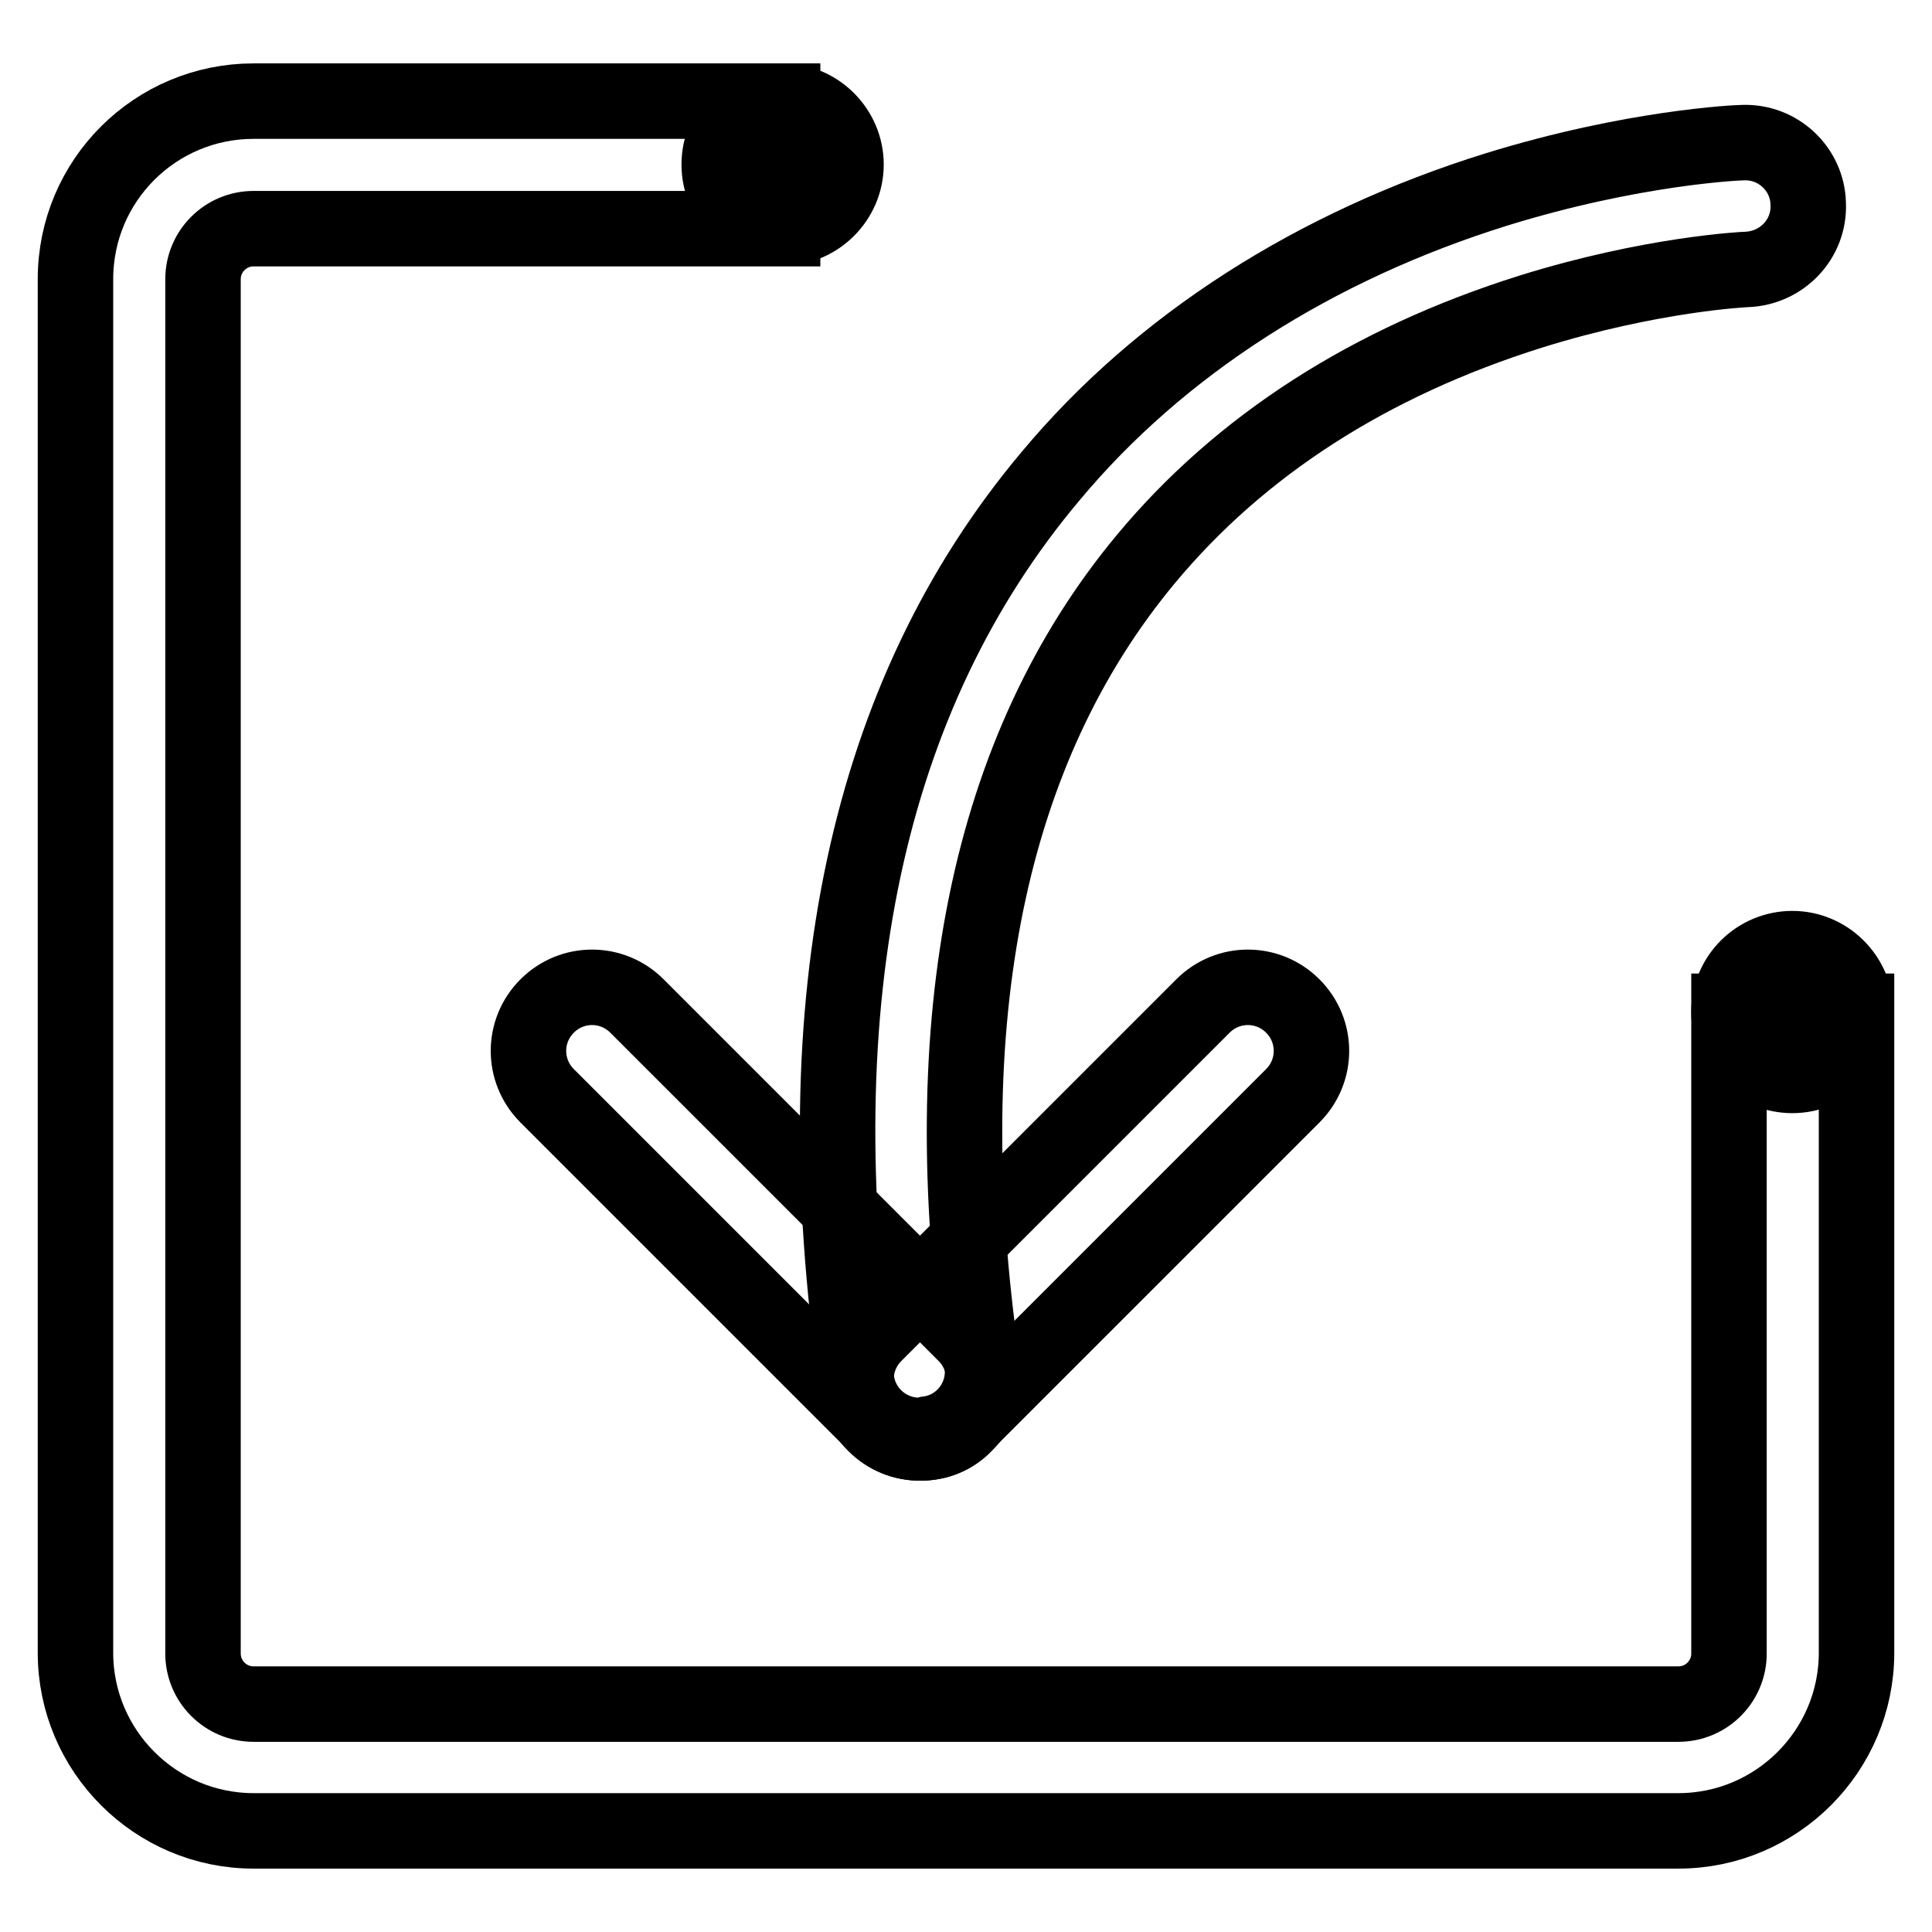 <?xml version="1.0" encoding="utf-8"?>
<!-- Svg Vector Icons : http://www.onlinewebfonts.com/icon -->
<!DOCTYPE svg PUBLIC "-//W3C//DTD SVG 1.1//EN" "http://www.w3.org/Graphics/SVG/1.1/DTD/svg11.dtd">
<svg version="1.1" xmlns="http://www.w3.org/2000/svg" xmlns:xlink="http://www.w3.org/1999/xlink" x="0px" y="0px" viewBox="0 0 256 256" enable-background="new 0 0 256 256" xml:space="preserve">
<g> <path stroke-width="10" fill-opacity="0" stroke="#000000"  d="M229.1,134.1v85c0,3.7-3,6.7-6.7,6.7H33.6c-3.7,0-6.7-3-6.7-6.7V37c0-3.7,3-6.7,6.7-6.7h70.1V13.4H33.6 C20.6,13.4,10,23.9,10,37V219c0,13,10.6,23.6,23.6,23.6h188.8c13,0,23.6-10.6,23.6-23.6v-85H229.1z"/> <path stroke-width="10" fill-opacity="0" stroke="#000000"  d="M95.3,21.8c0,4.7,3.8,8.4,8.4,8.4s8.4-3.8,8.4-8.4s-3.8-8.4-8.4-8.4S95.3,17.1,95.3,21.8z"/> <path stroke-width="10" fill-opacity="0" stroke="#000000"  d="M229.1,134.1c0,4.7,3.8,8.4,8.4,8.4s8.4-3.8,8.4-8.4s-3.8-8.4-8.4-8.4S229.1,129.4,229.1,134.1z"/> <path stroke-width="10" fill-opacity="0" stroke="#000000"  d="M122,191.2c-2.2,0-4.3-0.8-6-2.5l-43.5-43.5c-3.3-3.3-3.3-8.6,0-11.9c3.3-3.3,8.6-3.3,11.9,0l43.5,43.5 c3.3,3.3,3.3,8.6,0,11.9C126.3,190.4,124.2,191.2,122,191.2z"/> <path stroke-width="10" fill-opacity="0" stroke="#000000"  d="M121.9,191.2c-2.2,0-4.3-0.8-6-2.5c-3.3-3.3-3.3-8.6,0-11.9l43.5-43.5c3.3-3.3,8.6-3.3,11.9,0 c3.3,3.3,3.3,8.6,0,11.9l-43.5,43.5C126.2,190.4,124.1,191.2,121.9,191.2L121.9,191.2z"/> <path stroke-width="10" fill-opacity="0" stroke="#000000"  d="M121.8,190.2c-4.1,0-7.7-3-8.3-7.2c-7.3-50.5,1.3-90.9,25.7-119.9c14.5-17.4,35-30.5,59.1-38 c18.1-5.6,32-6.2,32.6-6.2c4.7-0.2,8.6,3.5,8.7,8.1c0.2,4.7-3.5,8.5-8.1,8.7c-0.3,0-12.7,0.6-28.7,5.6C181.5,48,164.4,59,151.9,74 c-21,25.2-28.3,61-21.8,106.5c0.7,4.6-2.5,8.9-7.1,9.5C122.6,190.1,122.2,190.2,121.8,190.2z"/></g>
</svg>